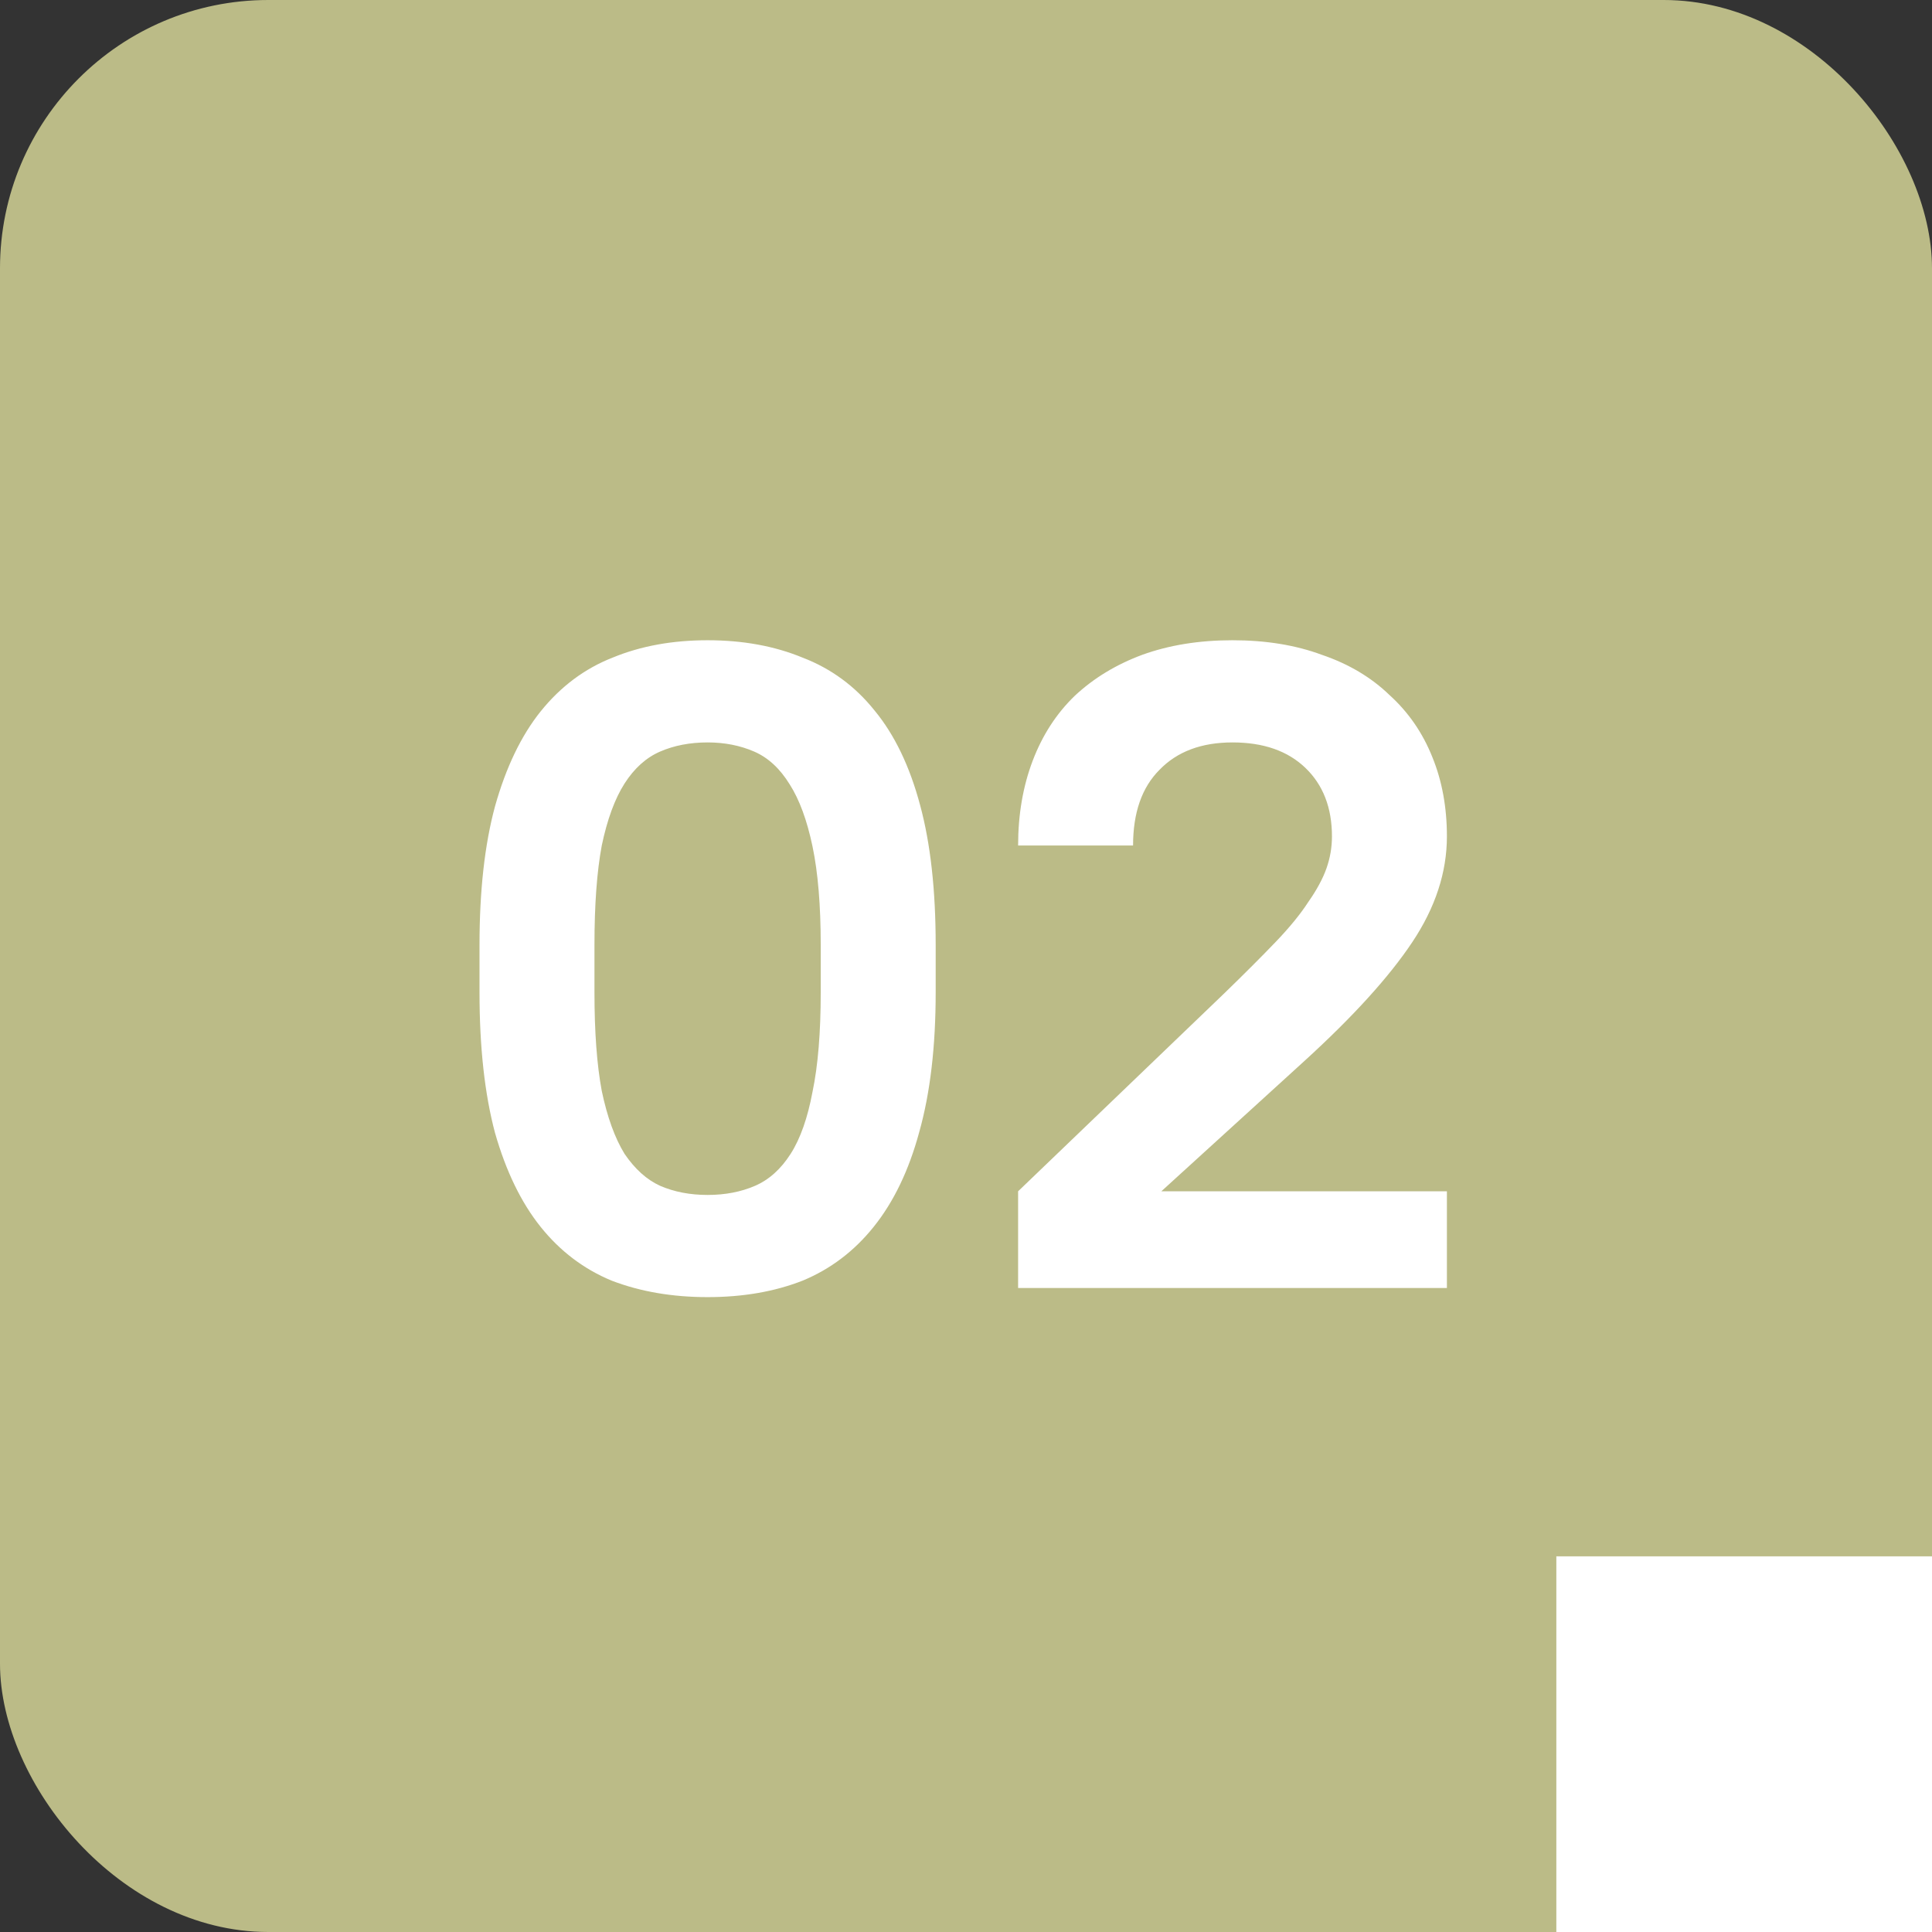 <?xml version="1.0" encoding="UTF-8"?> <svg xmlns="http://www.w3.org/2000/svg" width="36" height="36" viewBox="0 0 36 36" fill="none"><rect x="0" y="0" width="36" height="36" fill="#333333" stroke="none"/><rect width="36" height="36" rx="5" fill="#BBBB87"></rect><rect x="29" y="29" width="7" height="7" fill="white"></rect><path d="M13.185 24.17C12.528 24.17 11.933 24.068 11.4 23.864C10.879 23.649 10.437 23.314 10.074 22.861C9.711 22.408 9.428 21.824 9.224 21.11C9.031 20.385 8.935 19.512 8.935 18.492V17.608C8.935 16.599 9.031 15.738 9.224 15.024C9.428 14.299 9.711 13.709 10.074 13.256C10.448 12.791 10.896 12.457 11.417 12.253C11.938 12.038 12.528 11.93 13.185 11.93C13.842 11.93 14.432 12.038 14.953 12.253C15.486 12.457 15.933 12.786 16.296 13.239C16.67 13.692 16.953 14.282 17.146 15.007C17.339 15.721 17.435 16.588 17.435 17.608V18.492C17.435 19.501 17.333 20.368 17.129 21.093C16.936 21.807 16.653 22.396 16.279 22.861C15.916 23.314 15.474 23.649 14.953 23.864C14.432 24.068 13.842 24.17 13.185 24.17ZM13.185 22.266C13.514 22.266 13.808 22.209 14.069 22.096C14.33 21.983 14.551 21.784 14.732 21.501C14.913 21.218 15.049 20.832 15.14 20.345C15.242 19.858 15.293 19.24 15.293 18.492V17.608C15.293 16.871 15.242 16.259 15.14 15.772C15.038 15.285 14.896 14.899 14.715 14.616C14.534 14.321 14.313 14.117 14.052 14.004C13.791 13.891 13.502 13.834 13.185 13.834C12.856 13.834 12.562 13.891 12.301 14.004C12.04 14.117 11.819 14.316 11.638 14.599C11.457 14.882 11.315 15.268 11.213 15.755C11.122 16.242 11.077 16.86 11.077 17.608V18.492C11.077 19.229 11.122 19.841 11.213 20.328C11.315 20.815 11.457 21.206 11.638 21.501C11.831 21.784 12.052 21.983 12.301 22.096C12.562 22.209 12.856 22.266 13.185 22.266ZM18.971 22.198L22.813 18.509C23.187 18.146 23.504 17.829 23.765 17.557C24.026 17.285 24.23 17.036 24.377 16.809C24.536 16.582 24.649 16.373 24.717 16.18C24.785 15.987 24.819 15.789 24.819 15.585C24.819 15.052 24.655 14.627 24.326 14.31C23.997 13.993 23.544 13.834 22.966 13.834C22.388 13.834 21.935 14.004 21.606 14.344C21.277 14.673 21.113 15.143 21.113 15.755H18.971C18.971 15.177 19.062 14.65 19.243 14.174C19.424 13.698 19.685 13.296 20.025 12.967C20.376 12.638 20.796 12.383 21.283 12.202C21.782 12.021 22.343 11.93 22.966 11.93C23.589 11.93 24.145 12.021 24.632 12.202C25.131 12.372 25.55 12.621 25.89 12.95C26.241 13.267 26.508 13.653 26.689 14.106C26.87 14.548 26.961 15.041 26.961 15.585C26.961 16.254 26.746 16.911 26.315 17.557C25.884 18.203 25.216 18.94 24.309 19.767L21.64 22.198H26.961V24H18.971V22.198Z" fill="white"></path></svg> 
